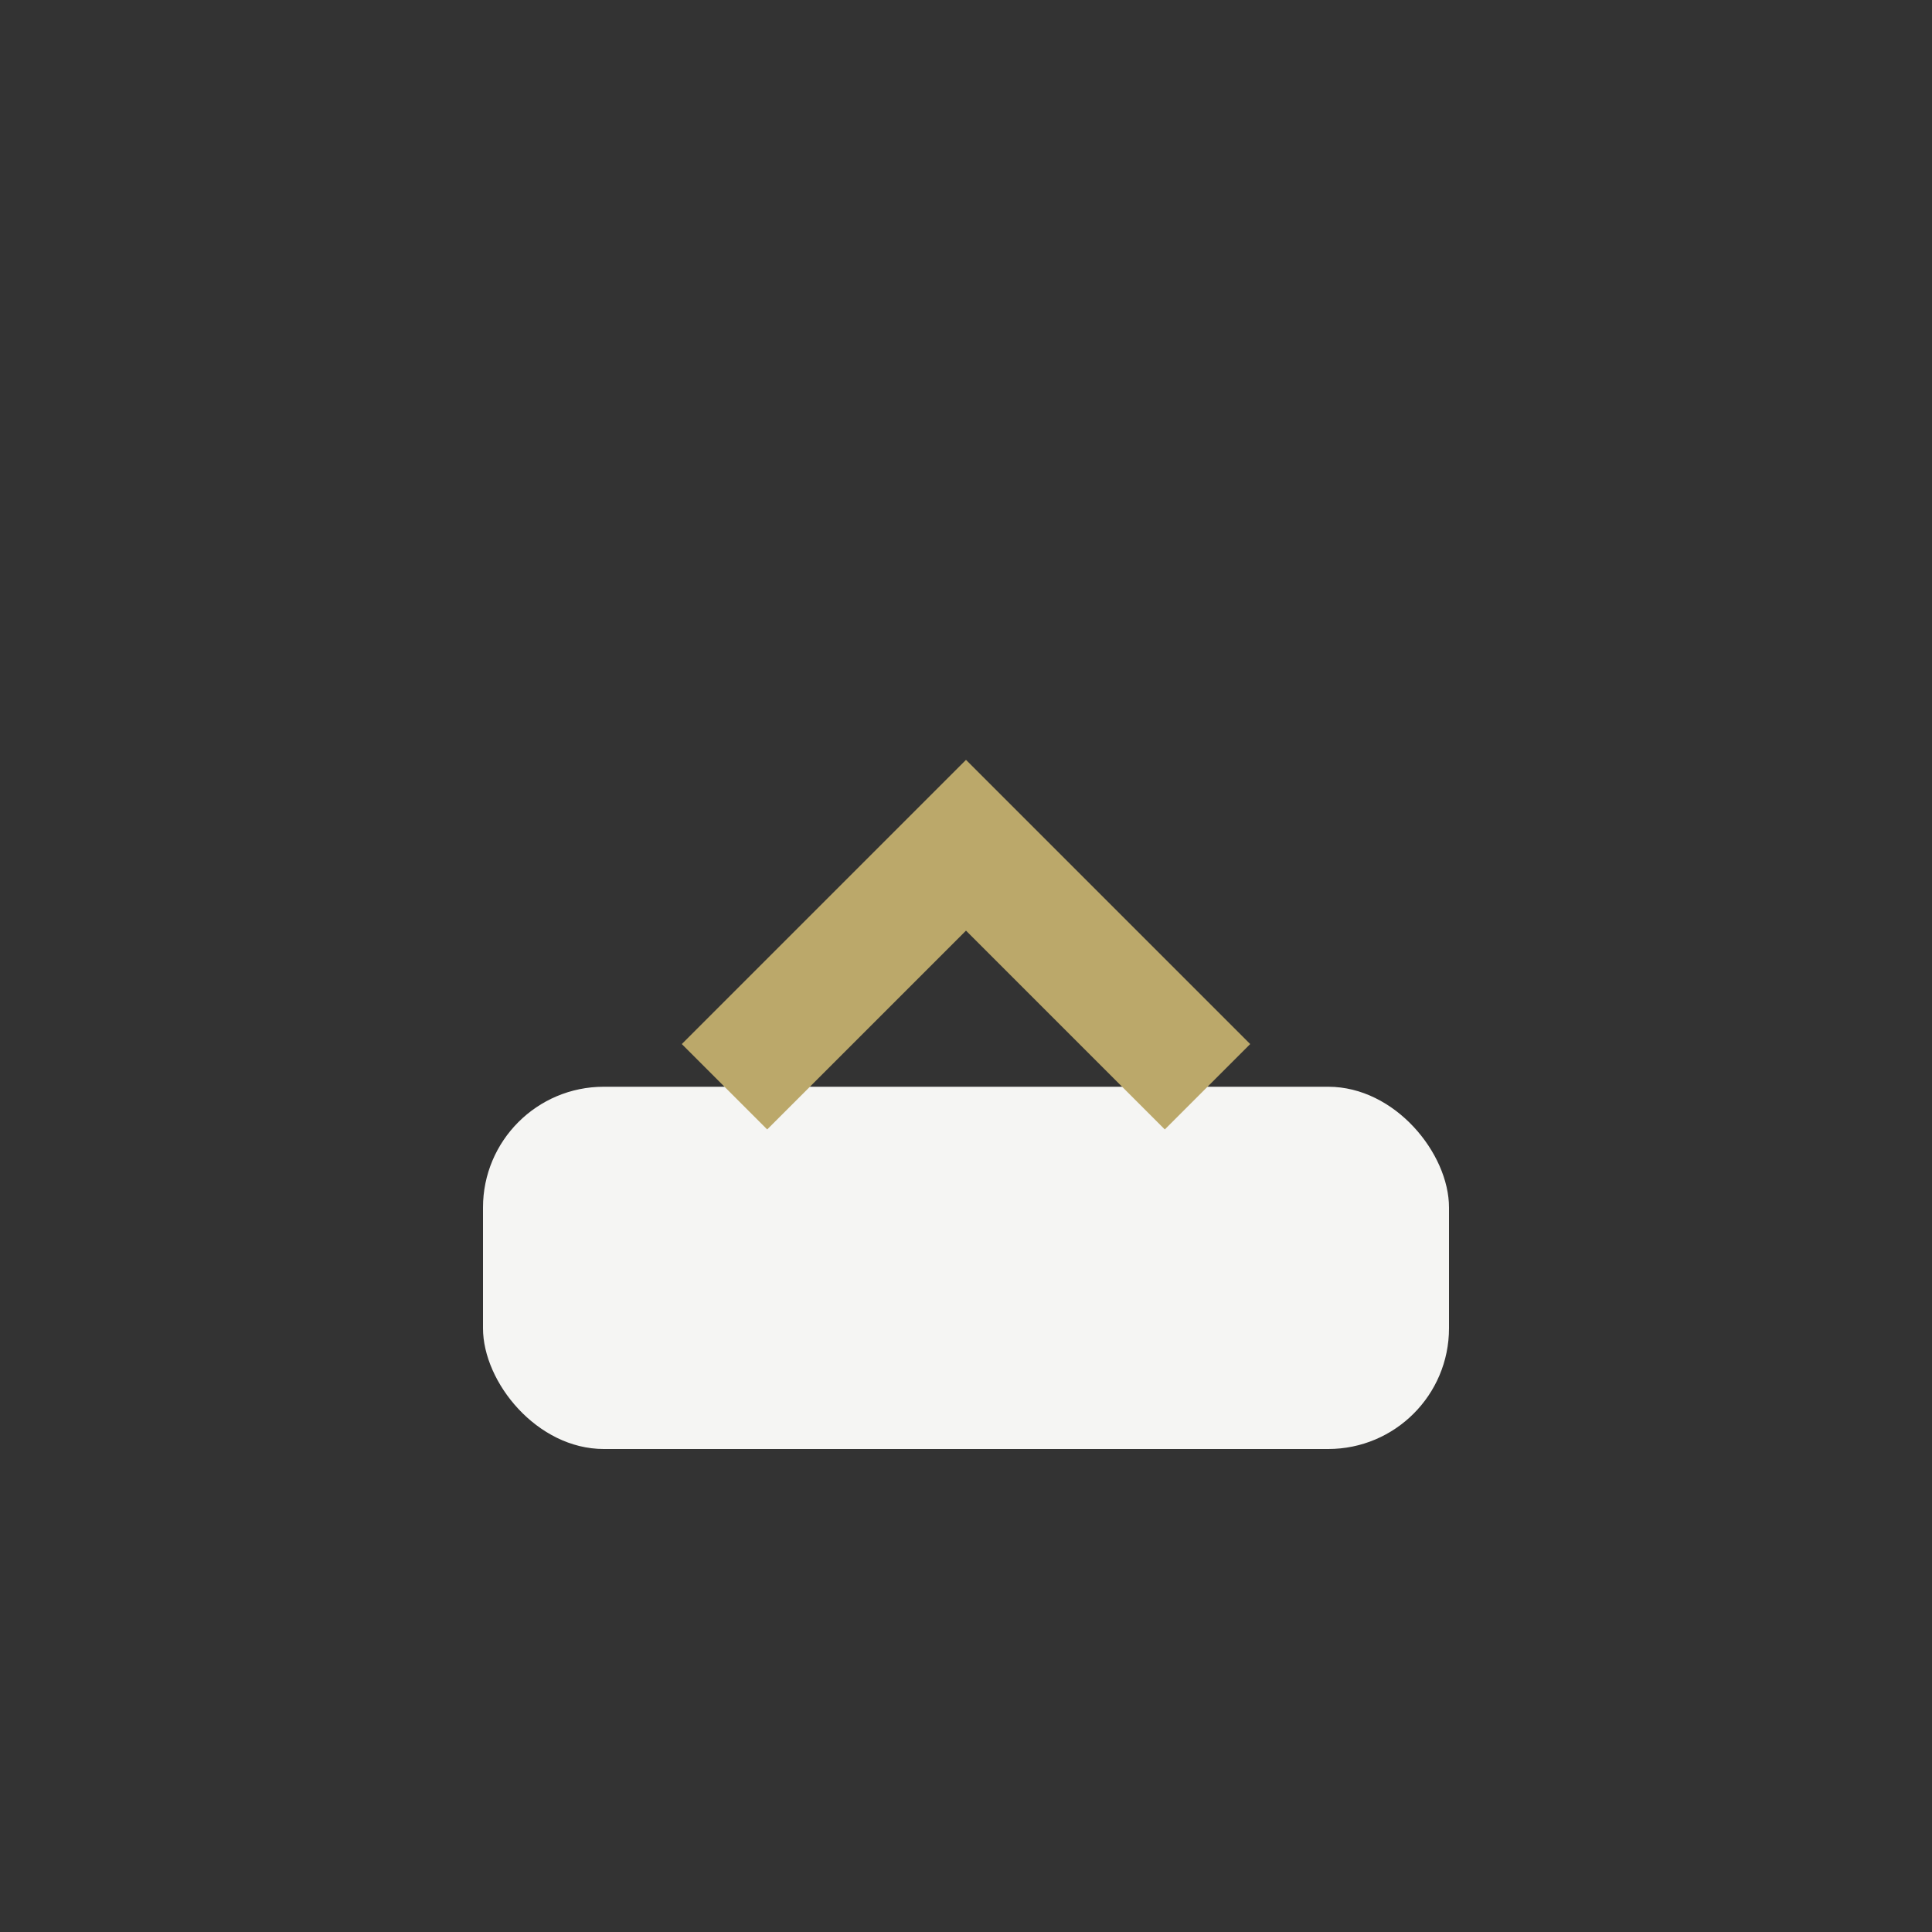 <?xml version="1.0" encoding="UTF-8"?>
<svg xmlns="http://www.w3.org/2000/svg" width="32" height="32" viewBox="0 0 32 32"><rect x="0" y="0" width="32" height="32" fill="#333333" stroke="none"/><rect x="8" y="18" width="16" height="6" rx="2" fill="#F5F5F3"/><polyline points="12,18 16,14 20,18" fill="none" stroke="#BBA86A" stroke-width="2"/></svg>